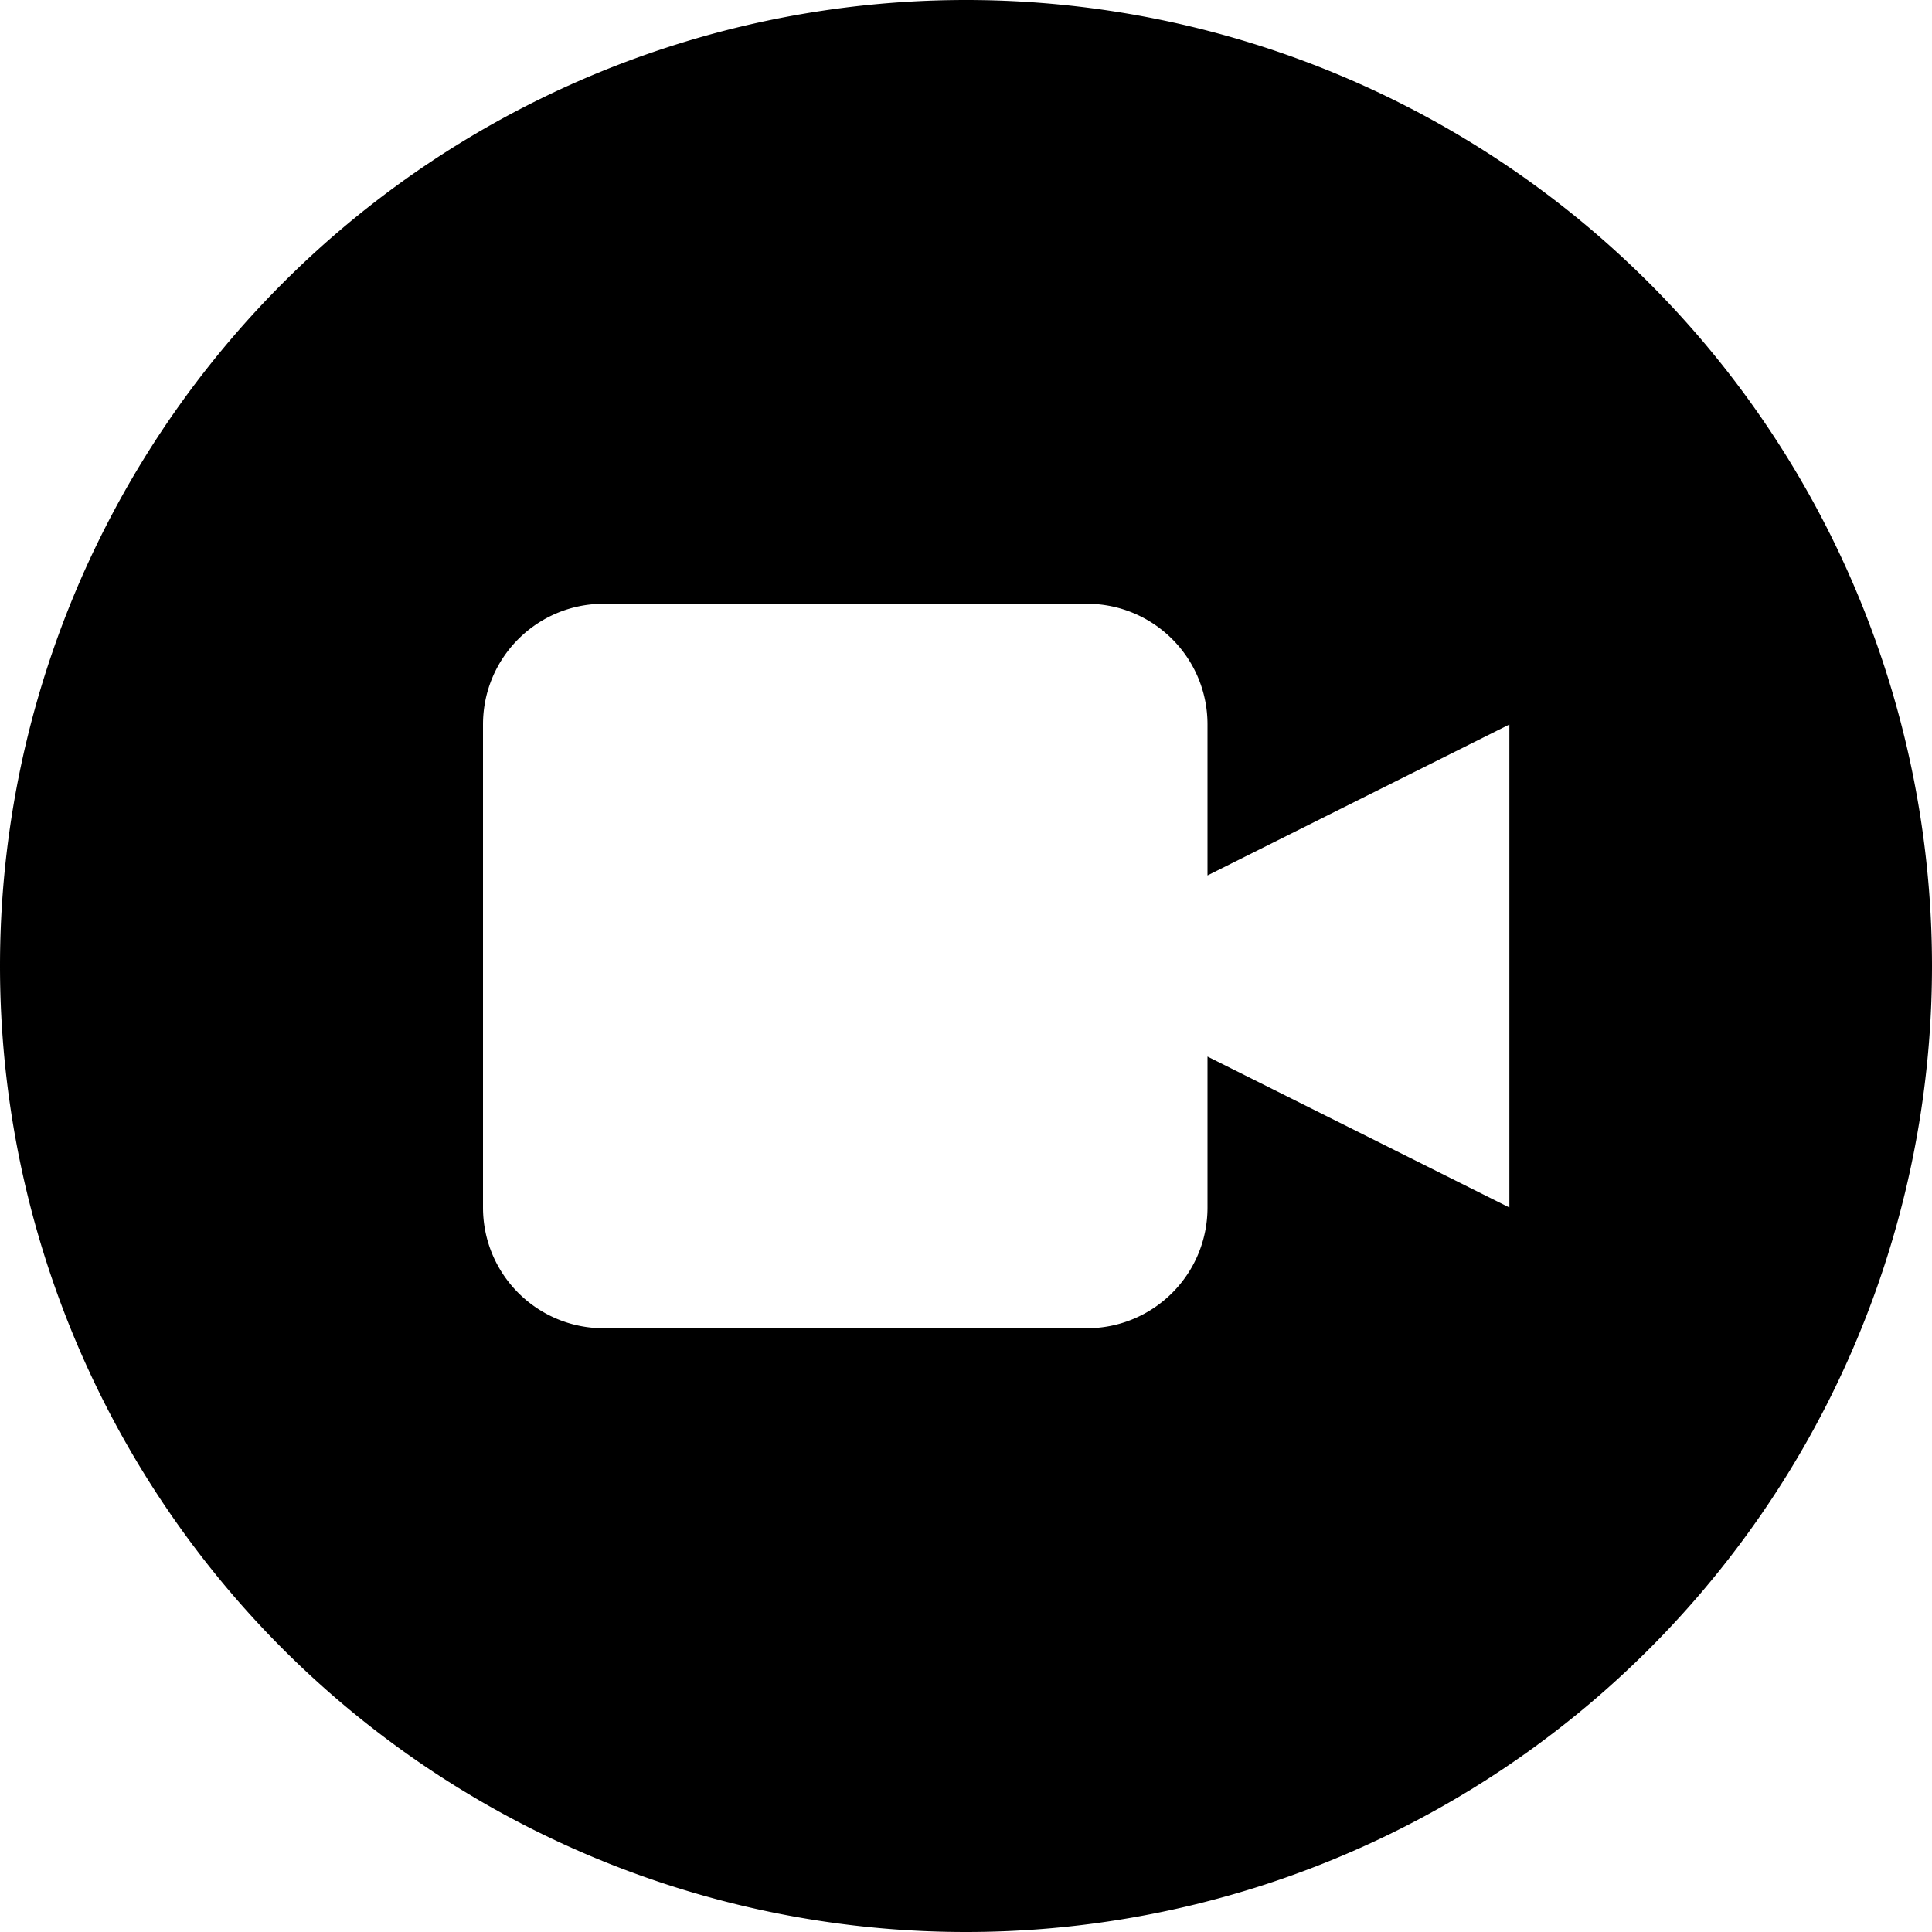 <svg xmlns="http://www.w3.org/2000/svg" viewBox="0 0 512 512"><!--! Font Awesome Pro 7.0.0 by @fontawesome - https://fontawesome.com License - https://fontawesome.com/license (Commercial License) Copyright 2025 Fonticons, Inc. --><path fill="currentColor" d="M0 256a256 256 0 1 1 512 0 256 256 0 1 1 -512 0zm128-64l0 128c0 17.7 14.3 32 32 32l128 0c17.7 0 32-14.3 32-32l0-40 80 40 0-128-80 40 0-40c0-17.7-14.3-32-32-32l-128 0c-17.7 0-32 14.3-32 32z"/></svg>